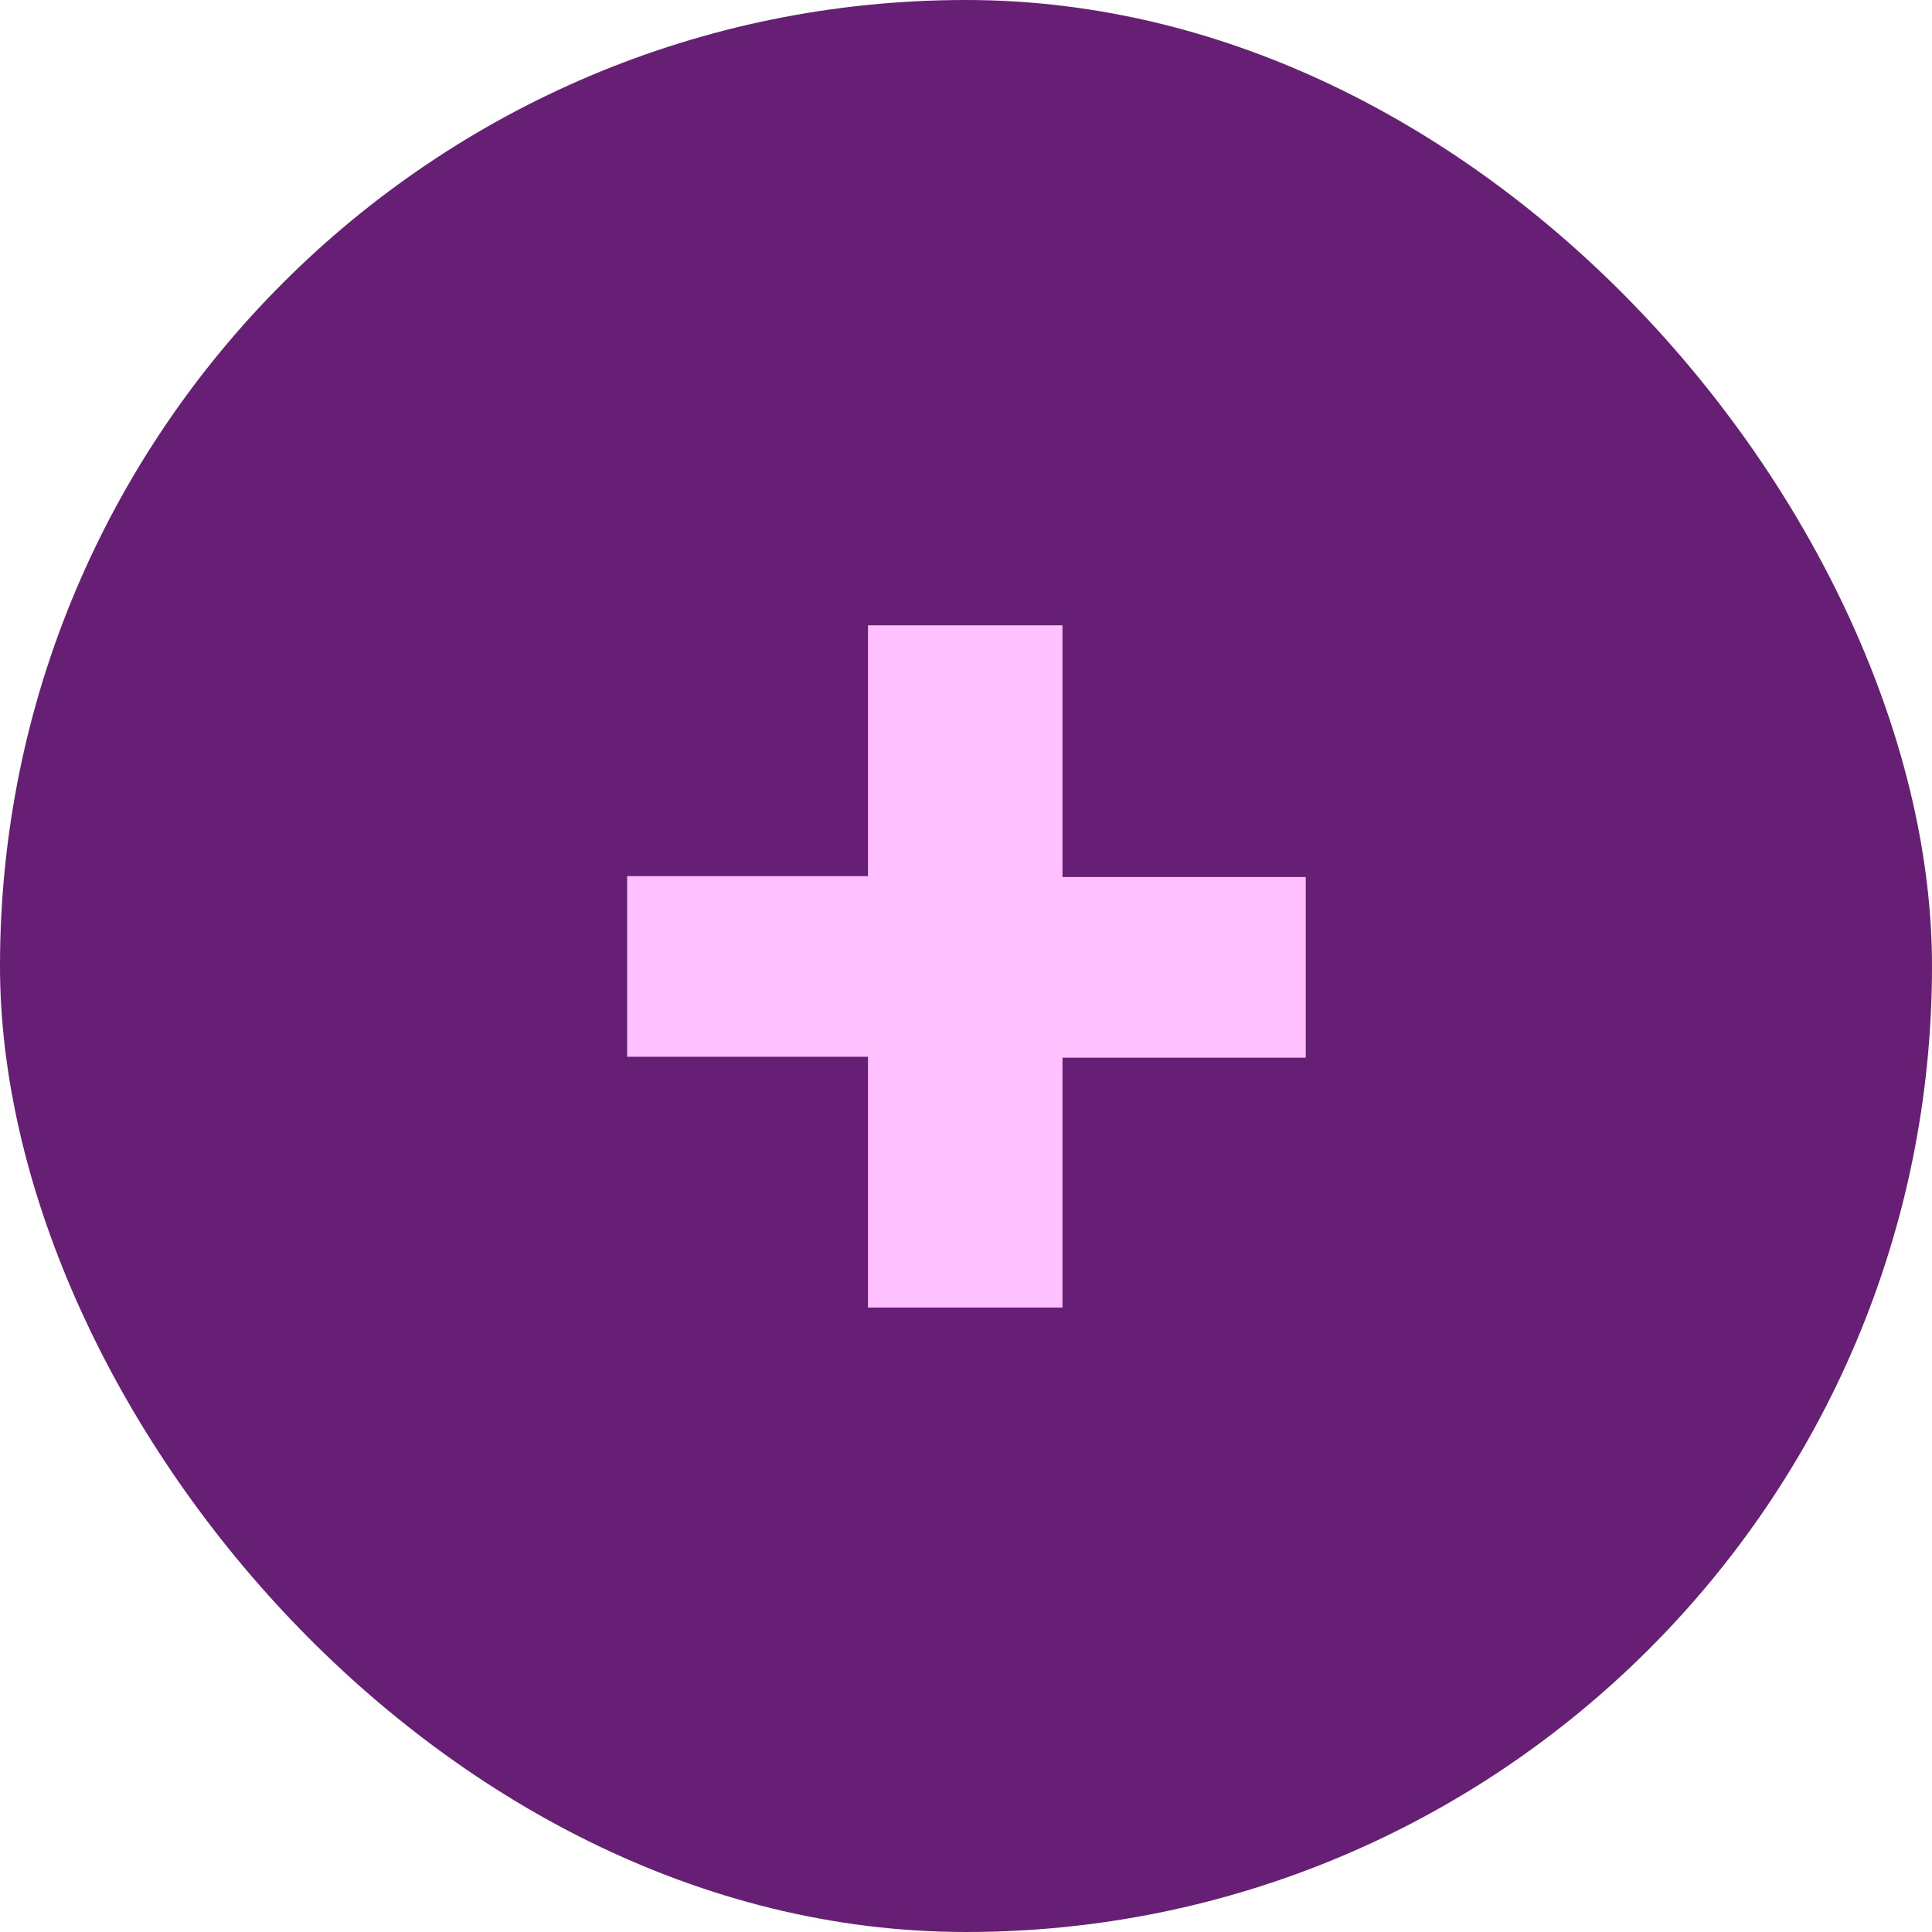 <?xml version="1.0" encoding="UTF-8"?> <svg xmlns="http://www.w3.org/2000/svg" viewBox="0 0 64.17 64.17"> <defs> <style>.cls-1{fill:#671e75;}.cls-2{fill:#fec0ff;}</style> </defs> <title>Ресурс 223</title> <g id="Слой_2" data-name="Слой 2"> <g id="Слой_1-2" data-name="Слой 1"> <rect class="cls-1" width="64.17" height="64.17" rx="32.09"></rect> <path class="cls-2" d="M35.29,29.13h8.08v6H35.29v8.3H28.83V35.1h-8v-6h8V20.77h6.46Z"></path> </g> </g> </svg> 